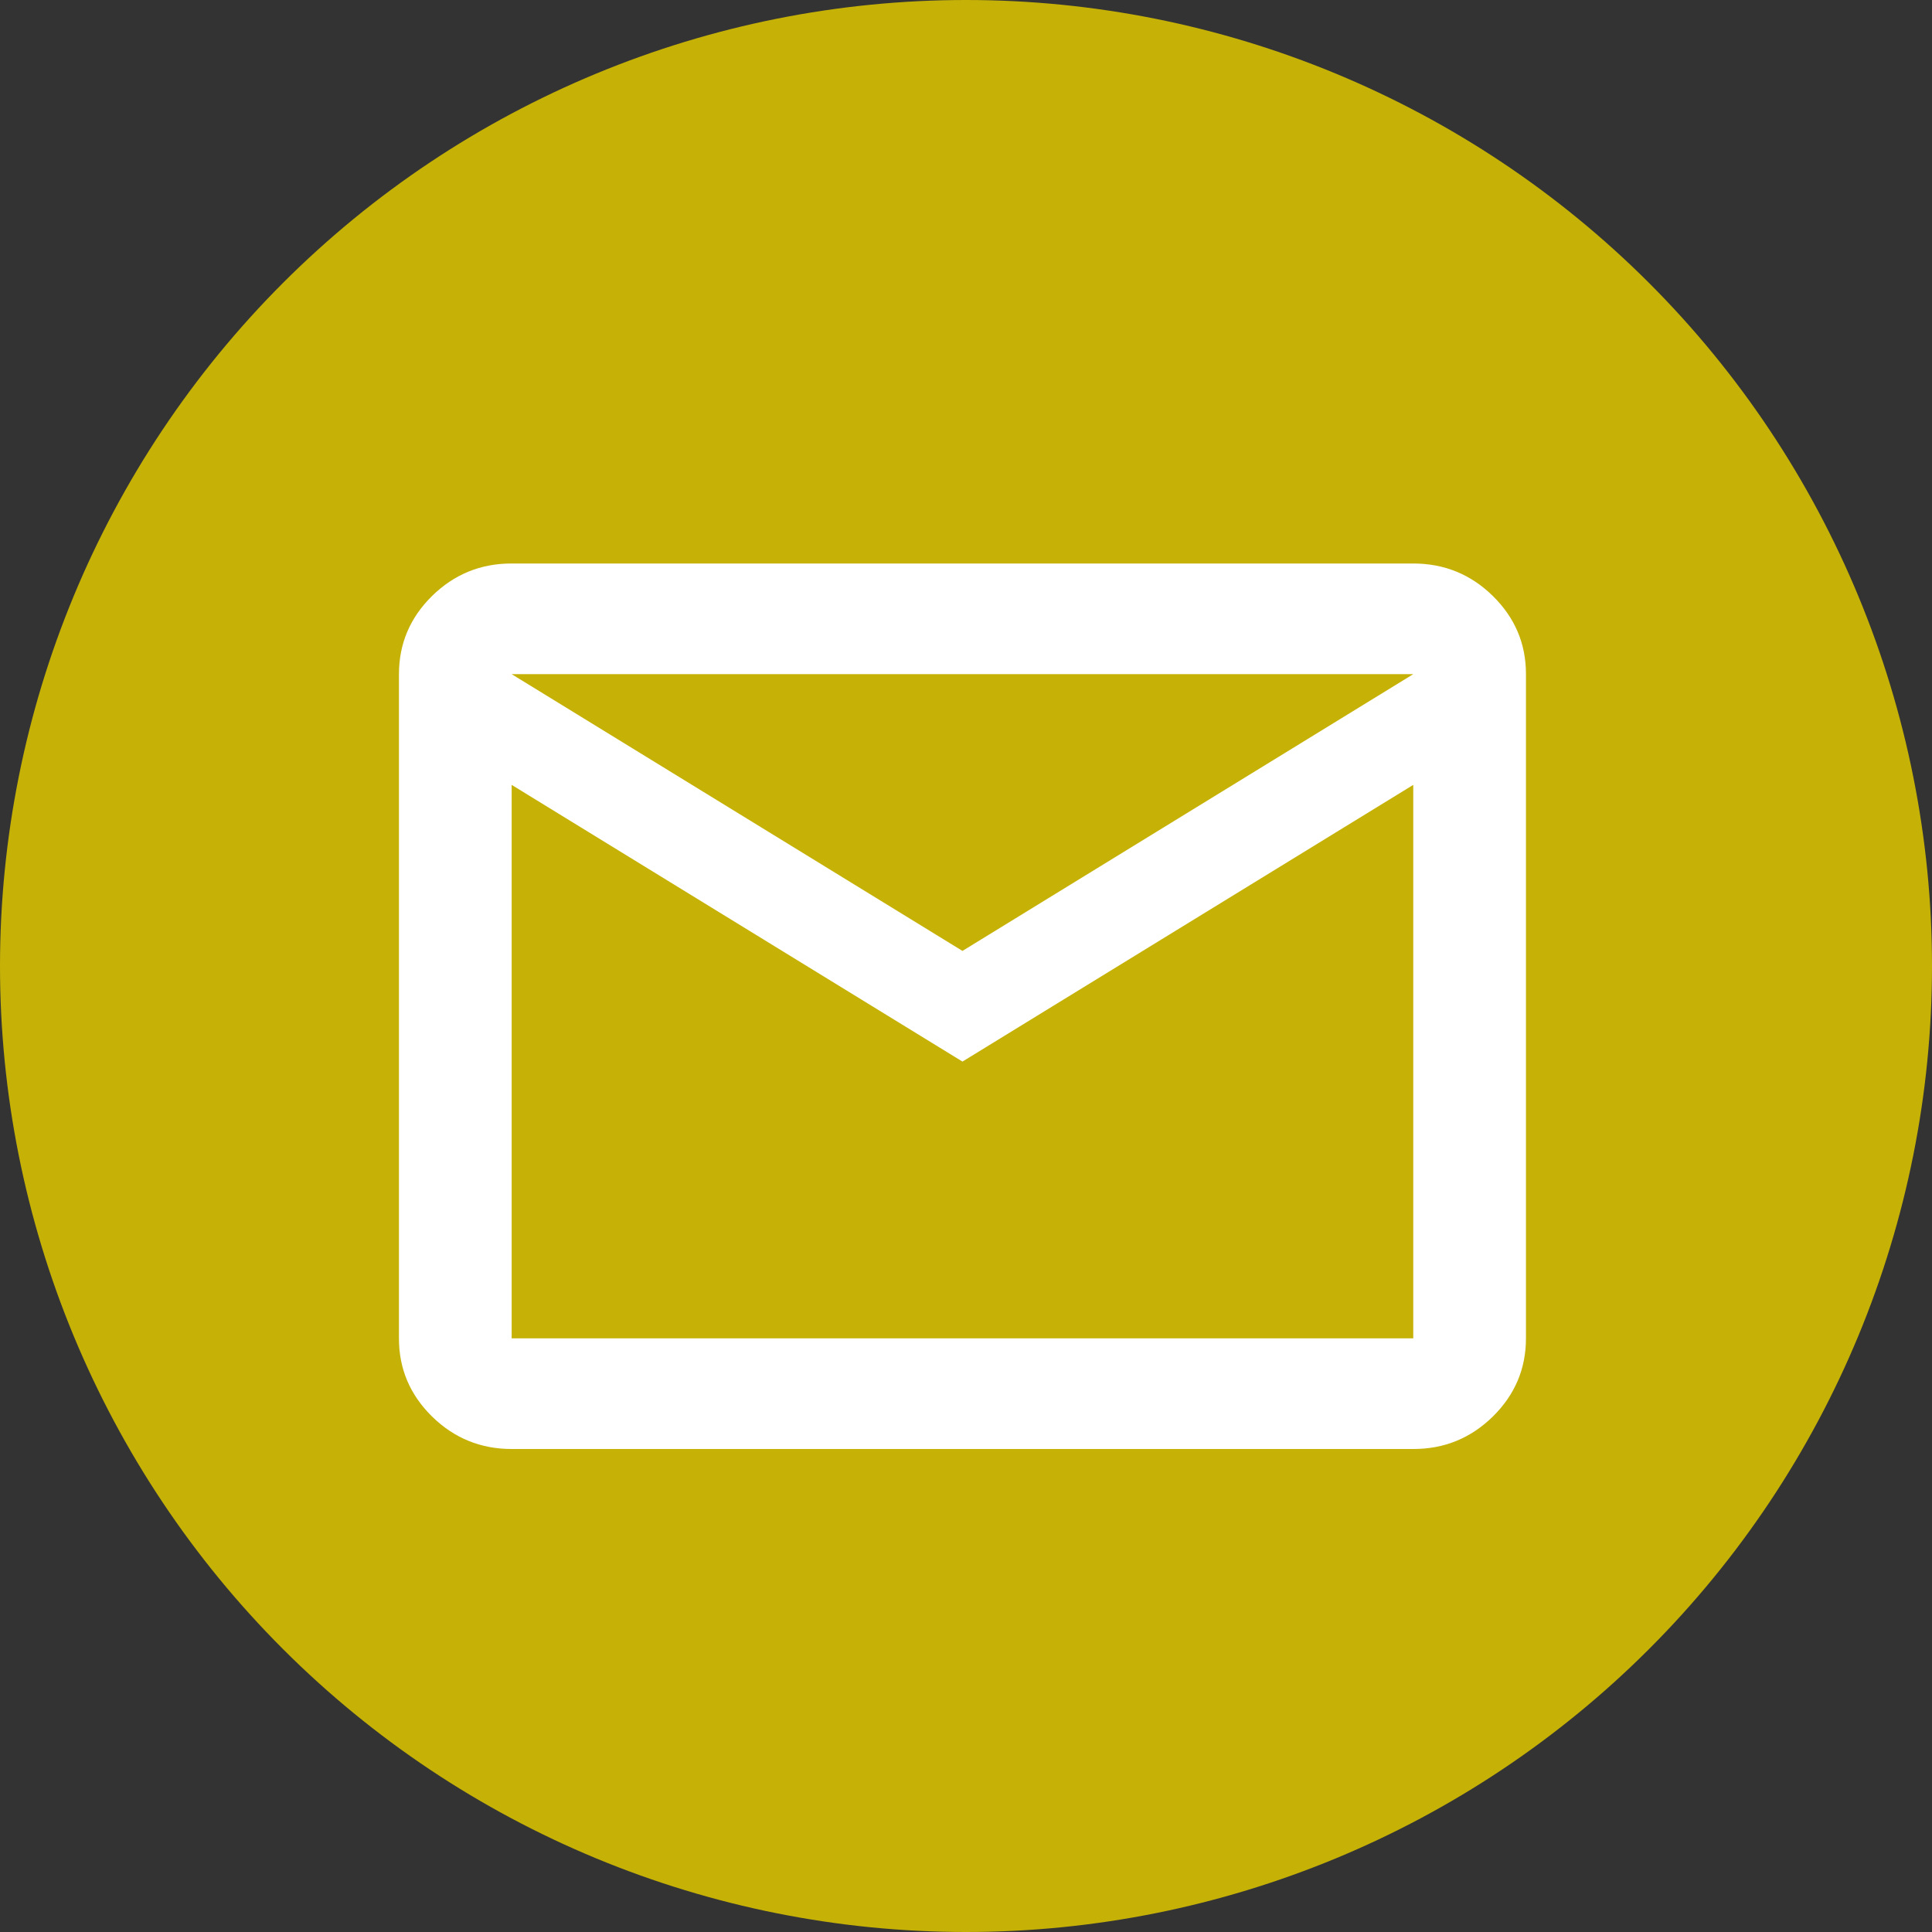 <svg width="36" height="36" viewBox="0 0 36 36" fill="none" xmlns="http://www.w3.org/2000/svg">
<rect x="0" y="0" width="36" height="36" fill="#333333" stroke="none"/>
<path d="M18 0C13.227 0 8.646 1.898 5.273 5.272C1.898 8.648 0.001 13.226 0 18C0 22.772 1.898 27.354 5.273 30.728C8.646 34.102 13.227 36 18 36C22.773 36 27.354 34.102 30.727 30.728C34.102 27.354 36 22.772 36 18C36 13.228 34.102 8.646 30.727 5.272C27.354 1.898 22.773 0 18 0Z" fill="#C6B206"/>
<path d="M9.534 27C8.957 27 8.462 26.798 8.05 26.394C7.639 25.989 7.433 25.504 7.434 24.938V12.562C7.434 11.995 7.64 11.51 8.051 11.105C8.463 10.701 8.957 10.499 9.534 10.5H26.334C26.912 10.5 27.406 10.702 27.818 11.106C28.229 11.511 28.435 11.996 28.434 12.562V24.938C28.434 25.505 28.228 25.99 27.817 26.395C27.405 26.799 26.911 27.001 26.334 27H9.534ZM17.934 19.781L9.534 14.625V24.938H26.334V14.625L17.934 19.781ZM17.934 17.719L26.334 12.562H9.534L17.934 17.719ZM9.534 14.625V12.562V24.938V14.625Z" fill="white"/>
</svg>
